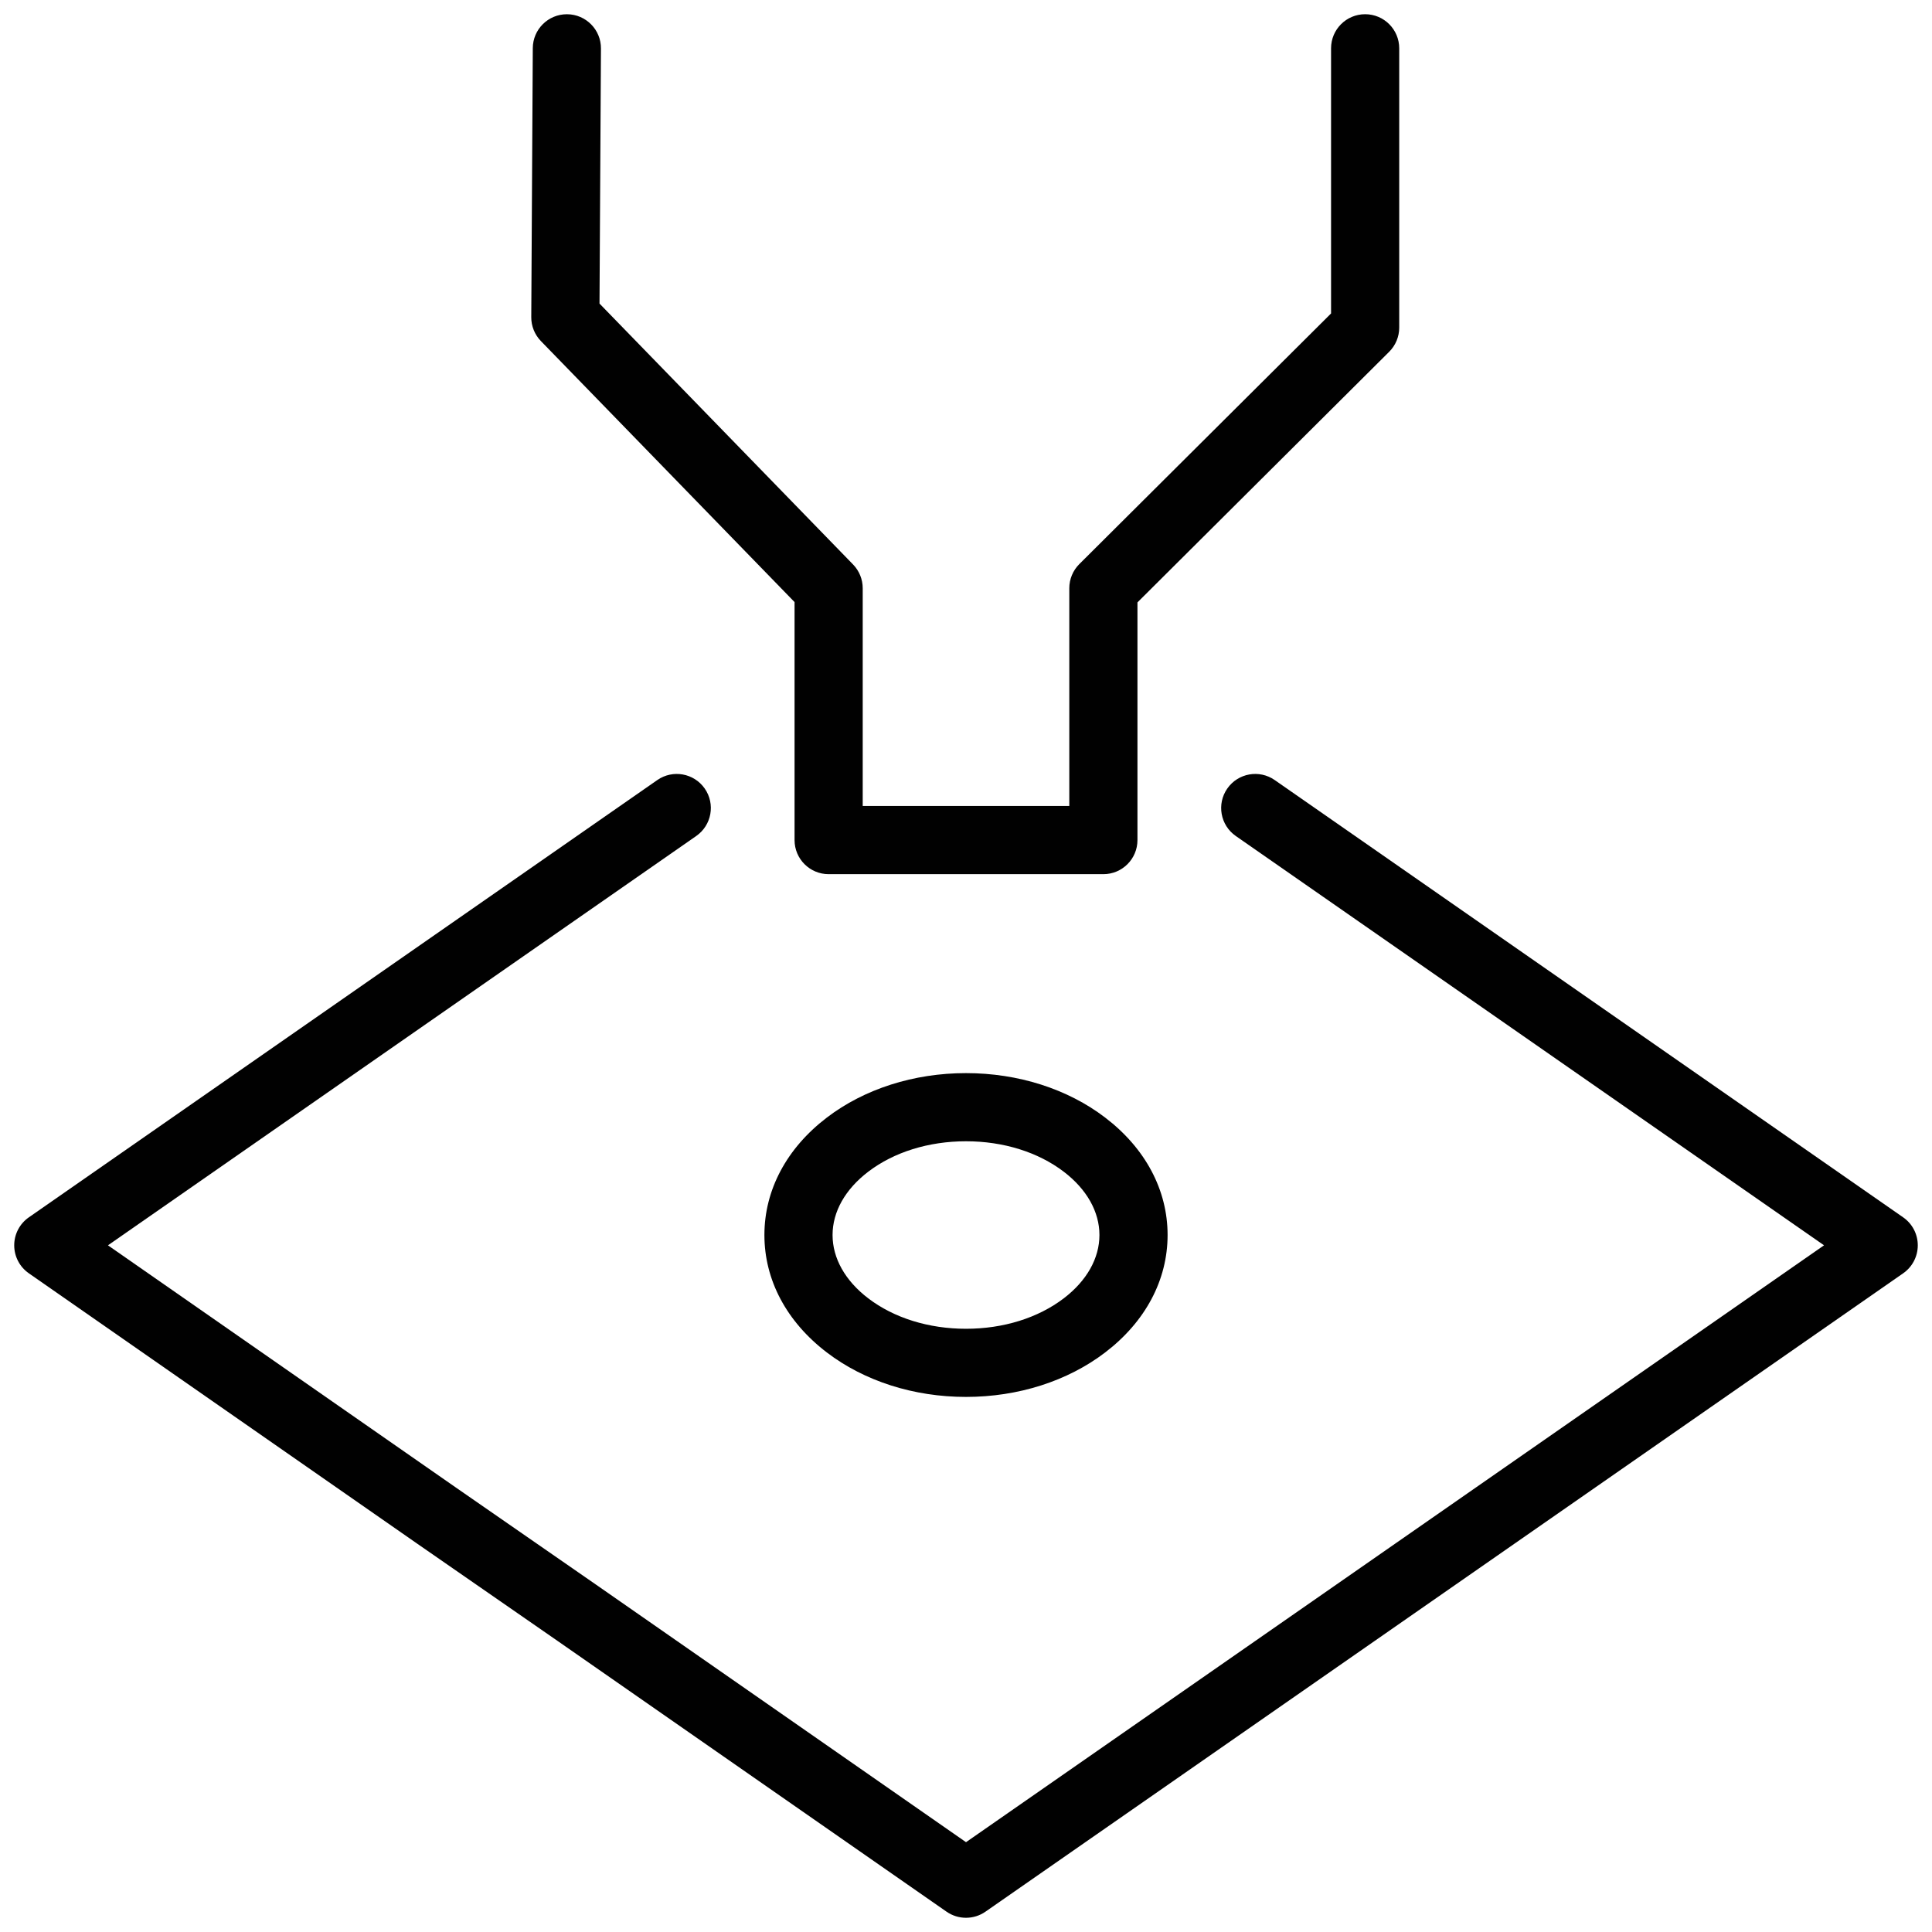 <?xml version="1.0" encoding="UTF-8"?>
<svg id="stanzteile" xmlns="http://www.w3.org/2000/svg" viewBox="0 0 1417.32 1417.32">
  <defs>
    <style>
      .cls-1 {
        fill: #010101;
      }
    </style>
  </defs>
  <path class="cls-1" d="M1396.17,893.05l-461.04-320.8c-11.33-7.89-26.91-5.09-34.8,6.24-7.89,11.33-5.09,26.91,6.24,34.8l431.55,300.27-629.45,437.87-271.29-188.84-102.97-71.35-255.21-177.67,431.56-300.28c11.33-7.89,14.13-23.47,6.24-34.8-7.89-11.33-23.47-14.13-34.8-6.24L21.15,893.05c-6.72,4.67-10.72,12.34-10.72,20.52s4,15.85,10.72,20.52l284.73,198.22,102.97,71.35,285.53,198.75c4.29,2.99,9.29,4.48,14.28,4.48s9.99-1.49,14.28-4.48l673.23-468.32c6.72-4.67,10.72-12.34,10.72-20.52,0-8.18-4-15.85-10.72-20.52Z"/>
  <path class="cls-1" d="M582.89,441.68v174.61c0,13.81,11.19,25,25,25h201.55c13.81,0,25-11.19,25-25v-174.37l184.67-183.86c4.71-4.69,7.36-11.07,7.36-17.72V35.43c0-13.81-11.19-25-25-25s-25,11.19-25,25v194.52l-184.67,183.86c-4.71,4.69-7.36,11.07-7.36,17.72v159.75h-151.55v-159.75c0-6.51-2.54-12.76-7.07-17.42l-186.02-191.41,1.06-187.12c.08-13.81-11.05-25.06-24.86-25.14-.05,0-.1,0-.14,0-13.74,0-24.92,11.1-25,24.86l-1.12,197.35c-.04,6.56,2.5,12.86,7.07,17.56l186.08,191.47Z"/>
  <path class="cls-1" d="M810.72,819.83c-27.54-21.02-63.79-32.59-102.06-32.59s-74.52,11.57-102.06,32.59c-29.55,22.55-45.83,53.16-45.83,86.18s16.27,63.63,45.83,86.18c27.54,21.02,63.79,32.59,102.06,32.59s74.52-11.58,102.06-32.59c29.55-22.55,45.83-53.16,45.83-86.18s-16.27-63.63-45.83-86.18ZM780.39,952.45c-18.88,14.41-44.35,22.34-71.73,22.34s-52.85-7.93-71.73-22.34c-16.87-12.87-26.16-29.36-26.16-46.44s9.29-33.56,26.16-46.43c18.88-14.41,44.35-22.34,71.73-22.34s52.85,7.93,71.73,22.34c16.87,12.87,26.16,29.36,26.16,46.43s-9.29,33.56-26.16,46.44Z"/>
</svg>